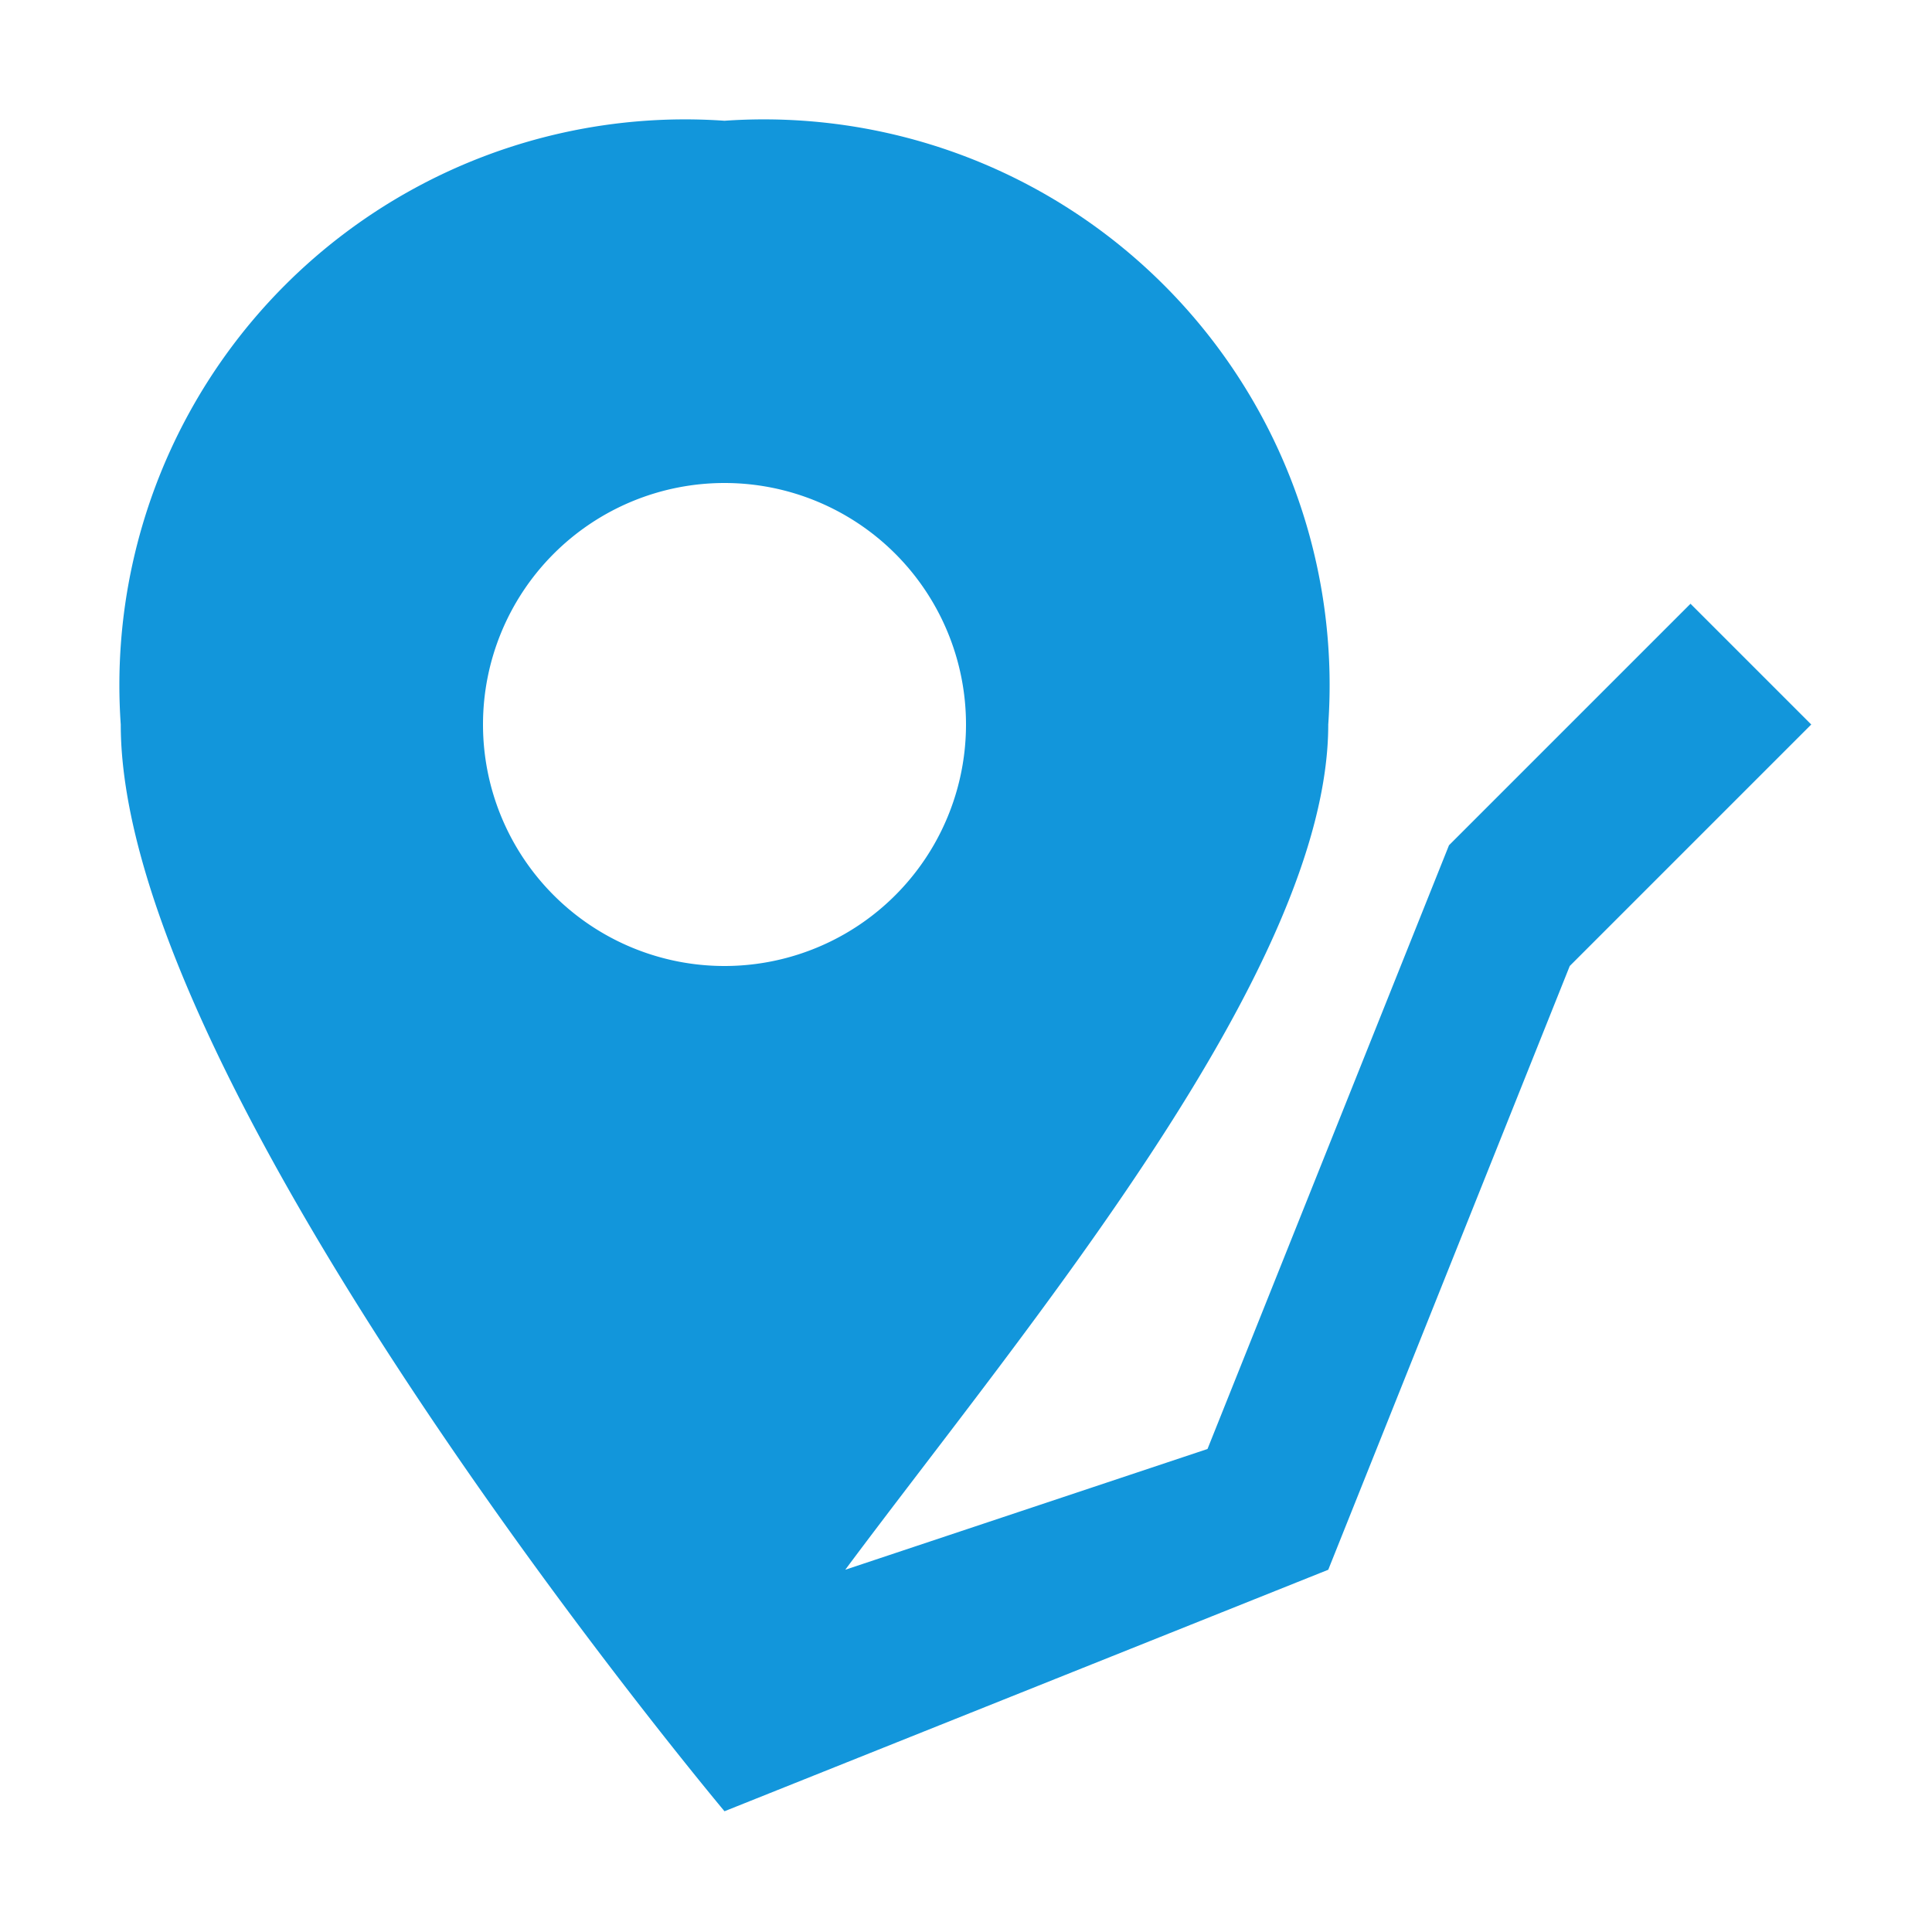 <?xml version="1.0" standalone="no"?><!DOCTYPE svg PUBLIC "-//W3C//DTD SVG 1.1//EN" "http://www.w3.org/Graphics/SVG/1.1/DTD/svg11.dtd"><svg t="1751778940290" class="icon" viewBox="0 0 1024 1024" version="1.1" xmlns="http://www.w3.org/2000/svg" p-id="12827" xmlns:xlink="http://www.w3.org/1999/xlink" width="200" height="200"><path d="M832 512l-128 320-320 128S64 578.432 64 384a299.84 299.84 0 0 1 320-320 299.84 299.84 0 0 1 320 320c0 130.112-161.216 320.704-256 448l192-64 128-320 128-128 64 64zM512 384a128 128 0 1 0-128 128 128 128 0 0 0 128-128z" fill="#1296DB" p-id="12828"></path></svg>
